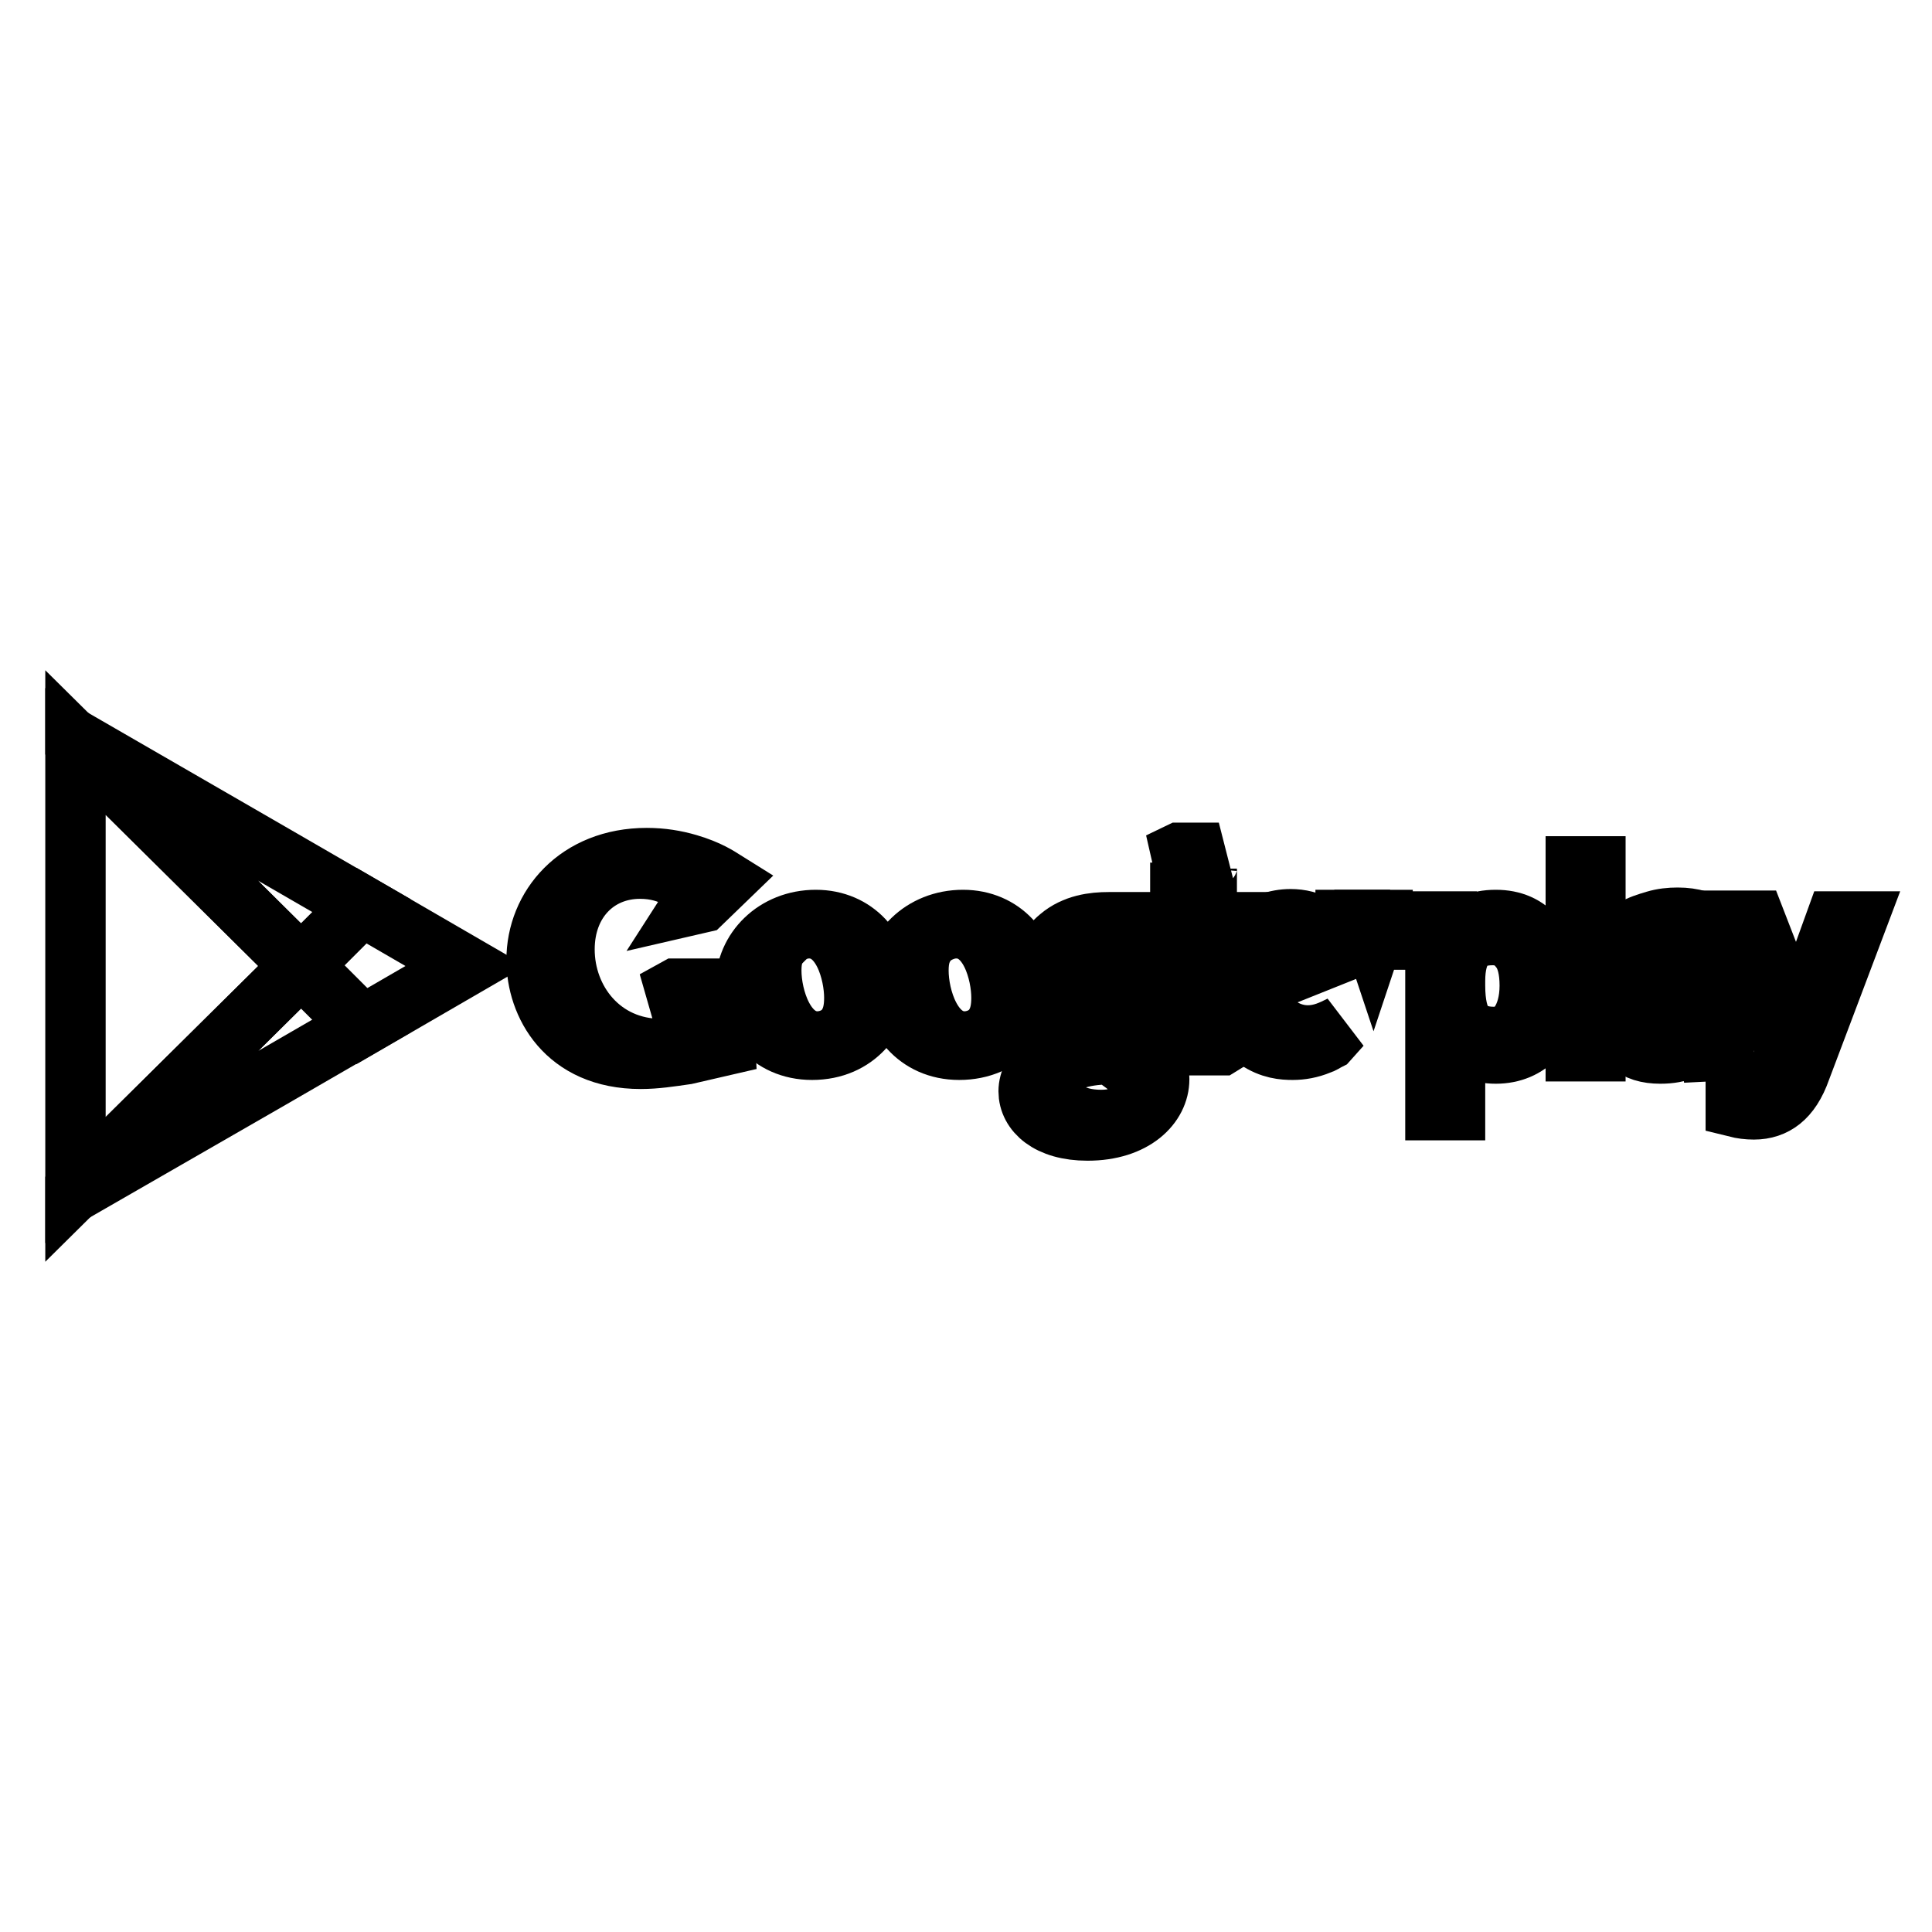<?xml version="1.0" encoding="utf-8"?>
<!-- Svg Vector Icons : http://www.onlinewebfonts.com/icon -->
<!DOCTYPE svg PUBLIC "-//W3C//DTD SVG 1.1//EN" "http://www.w3.org/Graphics/SVG/1.1/DTD/svg11.dtd">
<svg version="1.1" xmlns="http://www.w3.org/2000/svg" xmlns:xlink="http://www.w3.org/1999/xlink" x="0px" y="0px" viewBox="0 0 256 256" enable-background="new 0 0 256 256" xml:space="preserve">
<g><g><path stroke-width="8" fill-opacity="0" stroke="#000000"  d="M10,98.4V128v29.6L39.9,128L10,98.4z"/><path stroke-width="8" fill-opacity="0" stroke="#000000"  d="M47.9,120l-12.1-7L10,98.1v0.2L39.9,128L47.9,120z"/><path stroke-width="8" fill-opacity="0" stroke="#000000"  d="M10,157.6v0.2l25.9-14.9l12.1-7l-8-8L10,157.6z"/><path stroke-width="8" fill-opacity="0" stroke="#000000"  d="M47.9,120l-8,8l8,8l13.8-8L47.9,120z"/><path stroke-width="8" fill-opacity="0" stroke="#000000"  d="M198.2,139.6c-1.1,0-2.1-0.2-3.1-0.6s-1.7-1.1-2.3-1.9h-0.2c0.1,1,0.2,2,0.2,2.9v7.1h-2.6v-25h2.1l0.4,2.4h0.1c0.7-0.9,1.4-1.6,2.3-2c0.9-0.4,1.9-0.6,3.1-0.6c2.3,0,4,0.8,5.3,2.3c1.3,1.6,1.9,3.8,1.9,6.6c0,2.8-0.6,5-1.9,6.6C202.2,138.8,200.4,139.6,198.2,139.6z M197.8,123.9c-1.8,0-3,0.5-3.8,1.5c-0.8,1-1.2,2.5-1.2,4.6v0.6c0,2.4,0.4,4.2,1.2,5.2c0.8,1,2.1,1.6,3.9,1.6c1.5,0,2.7-0.6,3.5-1.8c0.8-1.2,1.3-2.9,1.3-5c0-2.1-0.4-3.8-1.3-4.9C200.5,124.5,199.3,123.9,197.8,123.9z"/><path stroke-width="8" fill-opacity="0" stroke="#000000"  d="M211.4,139.3h-2.6v-24.5h2.6V139.3z"/><path stroke-width="8" fill-opacity="0" stroke="#000000"  d="M226.4,139.3l-0.5-2.5h-0.1c-0.9,1.1-1.7,1.8-2.6,2.2c-0.8,0.4-1.9,0.6-3.2,0.6c-1.7,0-3.1-0.4-4-1.3c-1-0.9-1.4-2.1-1.4-3.8c0-3.5,2.8-5.3,8.4-5.5l2.9-0.1v-1.1c0-1.3-0.3-2.4-0.9-3c-0.6-0.7-1.5-1-2.8-1c-1.4,0-3.1,0.4-4.9,1.3l-0.8-2c0.8-0.5,1.8-0.8,2.8-1.1s2-0.4,3-0.4c2,0,3.6,0.5,4.6,1.4s1.5,2.4,1.5,4.4v11.8L226.4,139.3L226.4,139.3z M220.5,137.4c1.6,0,2.9-0.4,3.8-1.3s1.4-2.1,1.4-3.7v-1.6l-2.6,0.1c-2.1,0.1-3.6,0.4-4.5,1c-0.9,0.6-1.4,1.5-1.4,2.7c0,0.9,0.3,1.7,0.9,2.1C218.7,137.2,219.5,137.4,220.5,137.4z"/><path stroke-width="8" fill-opacity="0" stroke="#000000"  d="M229.8,122h2.8l3.8,9.8c0.8,2.2,1.3,3.9,1.5,4.9h0.1c0.1-0.5,0.4-1.4,0.9-2.7s1.9-5.3,4.3-11.9h2.8l-7.4,19.6c-0.7,2-1.6,3.3-2.6,4.1c-1,0.8-2.2,1.2-3.6,1.2c-0.8,0-1.6-0.1-2.4-0.3v-2.1c0.6,0.1,1.2,0.2,1.9,0.2c1.8,0,3.1-1,3.8-3l1-2.5L229.8,122z"/><path stroke-width="8" fill-opacity="0" stroke="#000000"  d="M149.8,123.6c0.8,0.7,2.6,2.1,2.6,4.9c0,2.7-1.5,3.9-3,5.1c-0.5,0.5-1,1-1,1.8c0,0.8,0.6,1.2,0.9,1.5l1.3,1c1.6,1.3,3,2.6,3,5.1c0,3.4-3.3,6.8-9.5,6.8c-5.2,0-7.8-2.5-7.8-5.2c0-1.3,0.7-3.1,2.8-4.4c2.2-1.4,5.3-1.5,6.9-1.7c-0.5-0.7-1.1-1.3-1.1-2.5c0-0.6,0.2-1,0.4-1.4c-0.4,0-0.8,0.1-1.2,0.1c-3.8,0-6-2.8-6-5.7c0-1.7,0.7-3.5,2.3-4.8c2-1.7,4.5-2,6.5-2h7.4l-2.3,1.3H149.8L149.8,123.6z M147.2,139.7c-0.3,0-0.5,0-0.8,0c-0.3,0-2.3,0.1-3.8,0.6c-0.8,0.3-3.1,1.2-3.1,3.7c0,2.6,2.5,4.4,6.4,4.4c3.5,0,5.3-1.7,5.3-3.9C151.2,142.6,150,141.6,147.2,139.7z M148.3,132.8c0.8-0.8,0.9-2,0.9-2.6c0-2.6-1.5-6.6-4.6-6.6c-0.9,0-1.9,0.5-2.5,1.2c-0.6,0.7-0.8,1.7-0.8,2.7c0,2.4,1.4,6.4,4.5,6.4C146.7,133.8,147.7,133.4,148.3,132.8z"/><path stroke-width="8" fill-opacity="0" stroke="#000000"  d="M127.1,139.1c-5.7,0-8.8-4.5-8.8-8.5c0-4.7,3.9-8.7,9.3-8.7c5.3,0,8.6,4.1,8.6,8.5C136.3,134.6,133,139.1,127.1,139.1z M131.6,136.2c0.9-1.2,1.1-2.6,1.1-4c0-3.2-1.5-9.2-6-9.2c-1.2,0-2.4,0.5-3.3,1.2c-1.4,1.3-1.7,2.8-1.7,4.4c0,3.6,1.8,9.4,6.1,9.4C129.3,138,130.8,137.3,131.6,136.2z"/><path stroke-width="8" fill-opacity="0" stroke="#000000"  d="M107.6,139.1c-5.7,0-8.8-4.5-8.8-8.5c0-4.7,3.9-8.7,9.3-8.7c5.3,0,8.6,4.1,8.6,8.5C116.7,134.6,113.5,139.1,107.6,139.1z M112.1,136.2c0.9-1.2,1.1-2.6,1.1-4c0-3.2-1.5-9.2-6-9.2c-1.2,0-2.4,0.5-3.3,1.2c-1.4,1.3-1.7,2.8-1.7,4.4c0,3.6,1.8,9.4,6.1,9.4C109.8,138,111.3,137.3,112.1,136.2z"/><path stroke-width="8" fill-opacity="0" stroke="#000000"  d="M96.1,138.5l-5.2,1.2c-2.1,0.3-4,0.6-6,0.6c-10,0-13.8-7.3-13.8-13.1c0-7,5.4-13.5,14.6-13.5c2,0,3.8,0.3,5.5,0.8c2.7,0.8,4,1.7,4.8,2.2l-3,2.9l-1.3,0.3l0.9-1.4c-1.2-1.2-3.5-3.4-7.8-3.4c-5.7,0-10,4.3-10,10.7c0,6.8,4.9,13.2,12.8,13.2c2.3,0,3.5-0.5,4.6-0.9v-5.8l-5.5,0.3l2.9-1.6h7.7l-0.9,0.9c-0.3,0.2-0.3,0.3-0.4,0.6c0,0.3-0.1,1.4-0.1,1.7L96.1,138.5L96.1,138.5z"/><path stroke-width="8" fill-opacity="0" stroke="#000000"  d="M161.3,137.5c-1.2-0.1-1.4-0.3-1.4-1.7v-0.4v-20.1c0-0.1,0-0.2,0-0.2c0.1-1.3,0.5-1.5,1.6-2.1h-5.2l-2.7,1.3h2.8v0v0v21.1v1.2c0,0.7-0.1,0.8-1,1.9h6.4l1.3-0.8C162.5,137.6,161.9,137.5,161.3,137.5z"/><path stroke-width="8" fill-opacity="0" stroke="#000000"  d="M176,137.8c-0.4,0.2-0.8,0.5-1.2,0.6c-1.2,0.5-2.4,0.7-3.5,0.7c-1.2,0-2.9-0.1-4.8-1.4c-2.6-1.8-3.7-4.9-3.7-7.6c0-5.6,4.5-8.3,8.2-8.3c1.3,0,2.6,0.3,3.7,1c1.8,1.2,2.3,2.7,2.5,3.6l-8.5,3.4l-2.8,0.2c0.9,4.6,4,7.2,7.4,7.2c1.8,0,3.2-0.7,4.4-1.3L176,137.8z M172.6,127.1c0.7-0.2,1-0.5,1-1c0-1.4-1.6-3.1-3.6-3.1c-1.4,0-4.1,1.1-4.1,5c0,0.6,0.1,1.3,0.1,1.9L172.6,127.1z"/><path stroke-width="8" fill-opacity="0" stroke="#000000"  d="M179.4,122.1v2.4h-0.3v-2.4h-0.8v-0.2h1.9v0.2H179.4z"/><path stroke-width="8" fill-opacity="0" stroke="#000000"  d="M182.7,124.5v-2.4l0,0l-0.7,2.4h-0.2l-0.7-2.4l0,0v2.4h-0.3v-2.6h0.5l0.7,2.1l0,0l0.7-2.1h0.5v2.6H182.7z"/></g></g>
</svg>